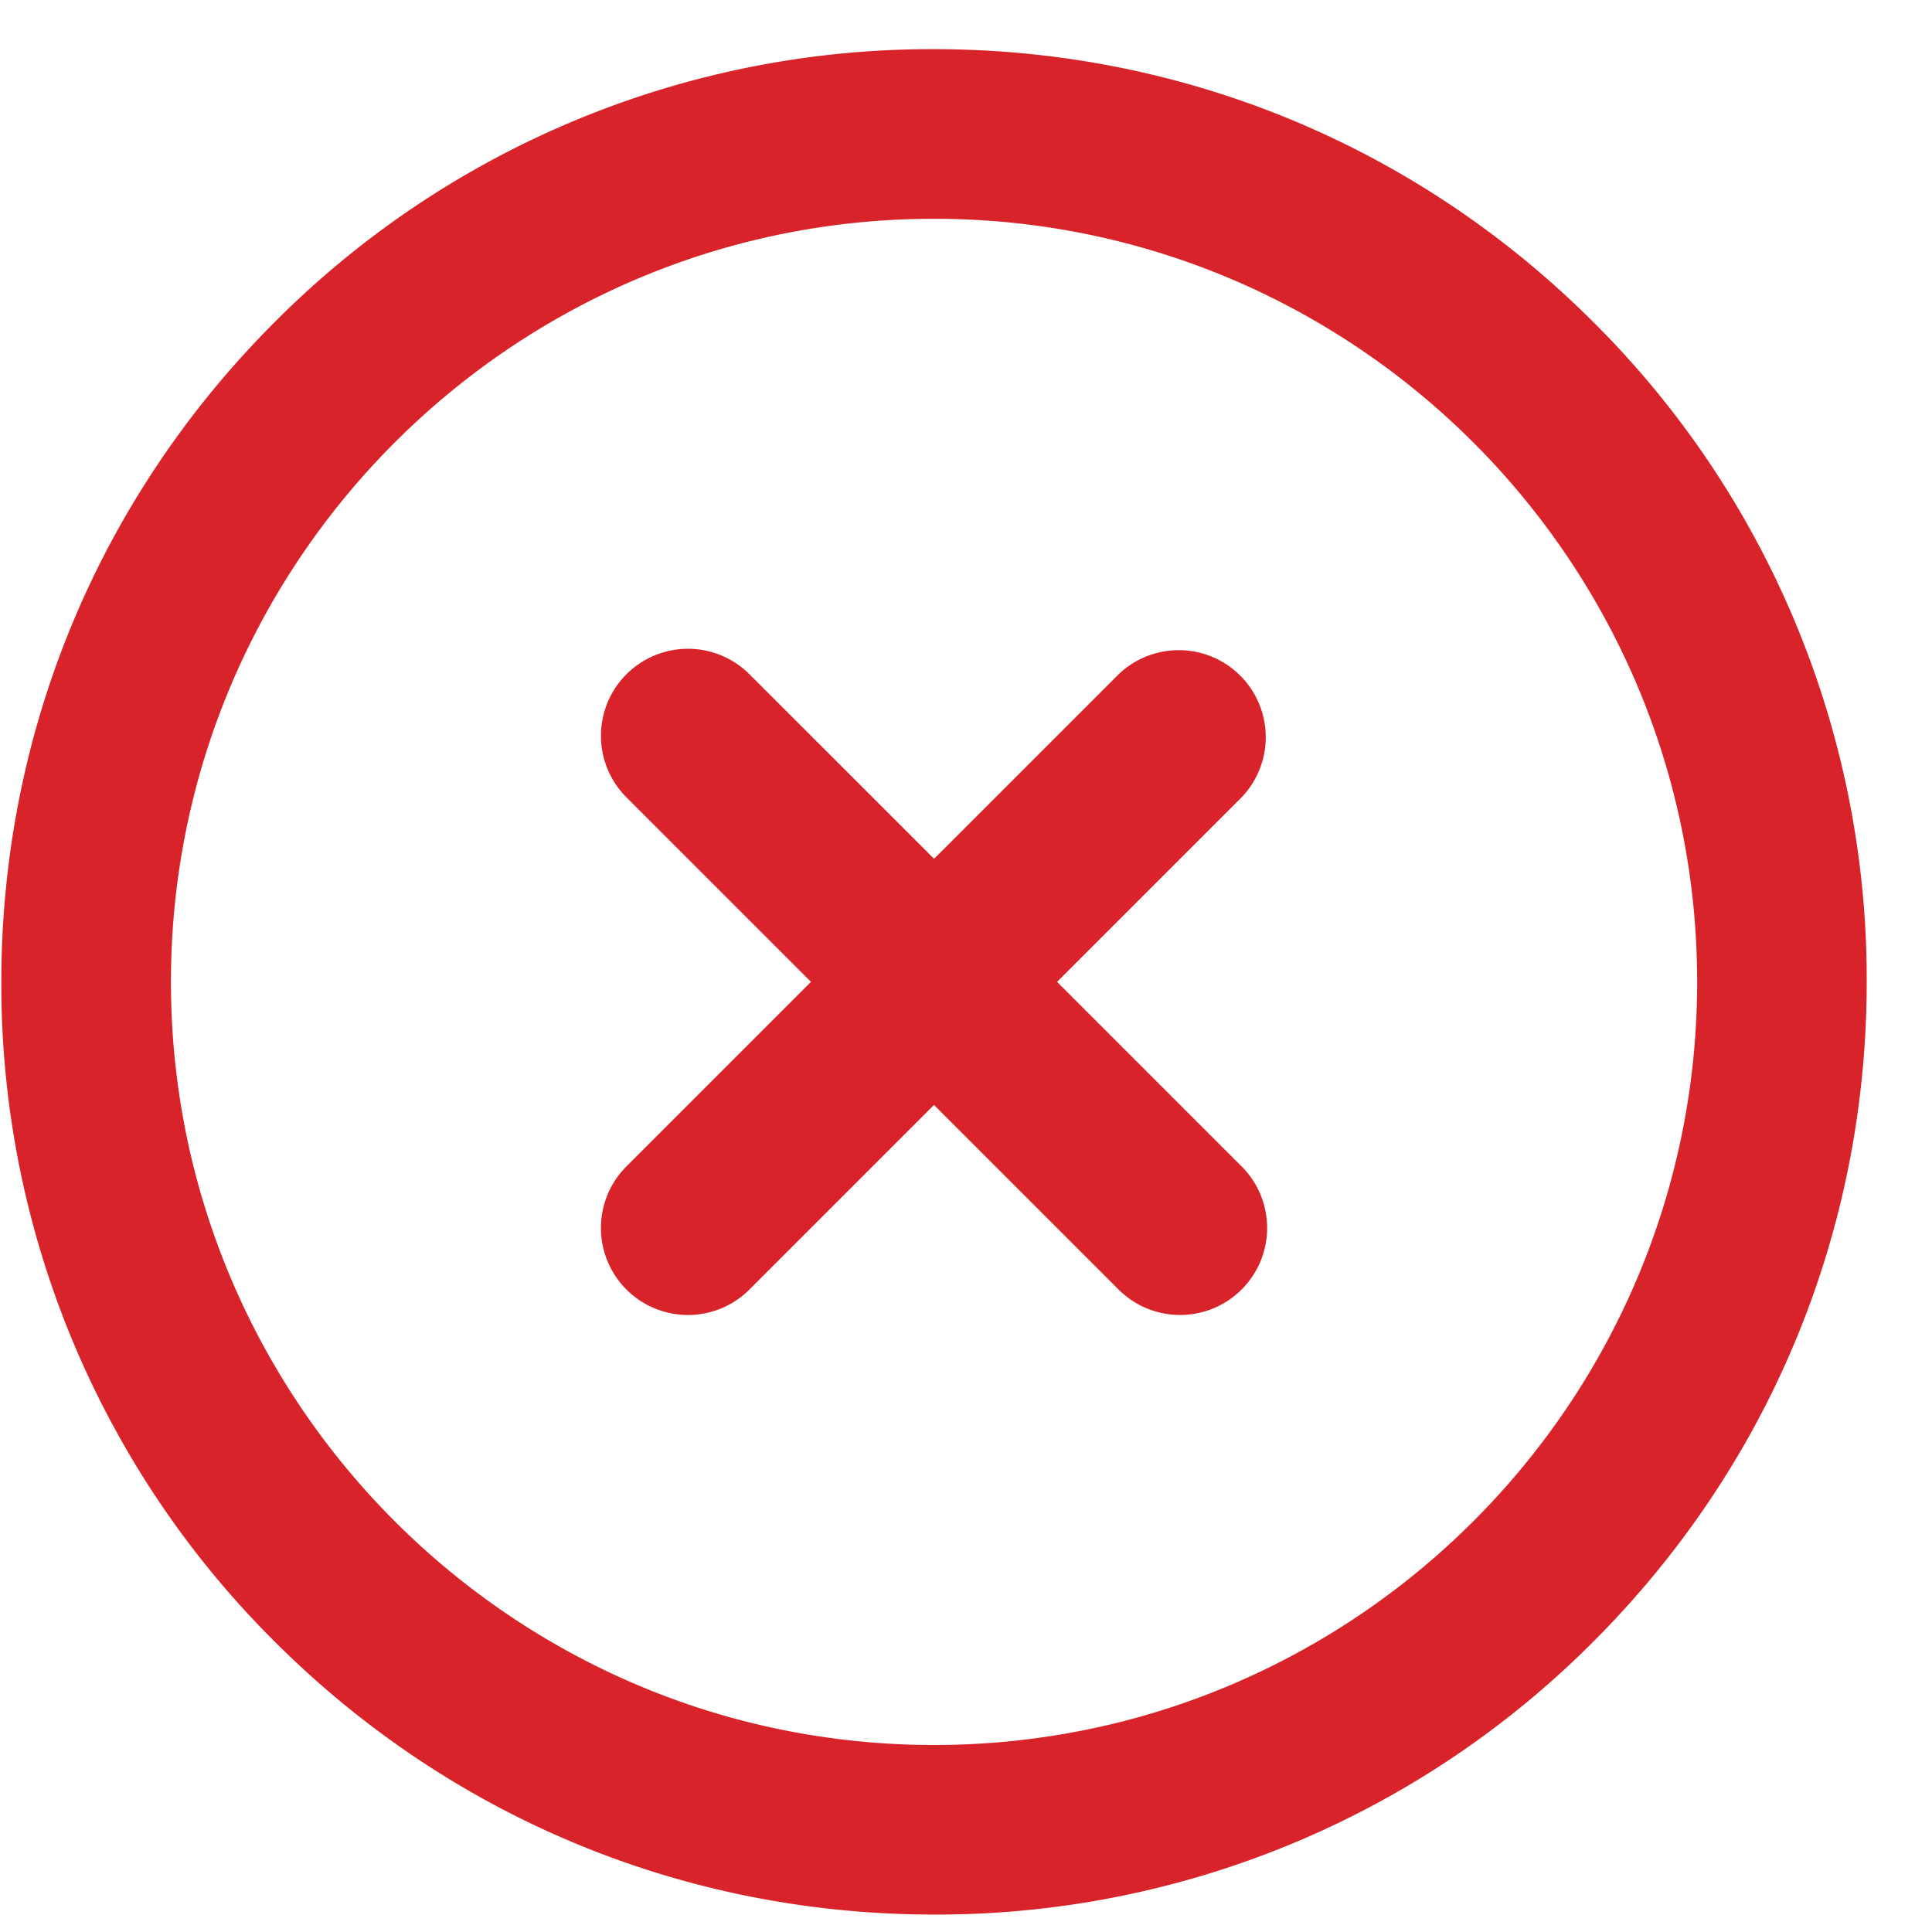 <svg width="29" height="29" viewBox="0 0 29 29" xmlns="http://www.w3.org/2000/svg">
    <defs>
        <filter color-interpolation-filters="auto" id="rvgpj18oea">
            <feColorMatrix in="SourceGraphic" values="0 0 0 0 0.341 0 0 0 0 0.341 0 0 0 0 0.337 0 0 0 1 0"/>
        </filter>
    </defs>
    <g transform="translate(-1018 -3035)" filter="url(#rvgpj18oea)" fill="none" fill-rule="evenodd">
        <g fill="#D8232A">
            <path d="M1032.02 3038.284c-6.316 0-11.454 5.138-11.454 11.454 0 6.316 5.138 11.455 11.454 11.455 6.316 0 11.455-5.139 11.455-11.455s-5.139-11.454-11.455-11.454m0 25.454c-3.74 0-7.255-1.456-9.9-4.1a13.909 13.909 0 0 1-4.1-9.9c0-3.74 1.457-7.255 4.1-9.9a13.908 13.908 0 0 1 9.9-4.1c3.74 0 7.256 1.456 9.9 4.1a13.909 13.909 0 0 1 4.1 9.9c0 3.74-1.456 7.255-4.1 9.9a13.909 13.909 0 0 1-9.9 4.1"/>
            <path d="m1033.867 3049.738 2.77-2.77a1.306 1.306 0 0 0-1.846-1.847l-2.77 2.77-2.771-2.77a1.306 1.306 0 0 0-1.847 1.847l2.77 2.77-2.77 2.77a1.306 1.306 0 0 0 1.847 1.848l2.77-2.77 2.77 2.77c.256.255.59.382.924.382a1.306 1.306 0 0 0 .923-2.23l-2.77-2.77"/>
        </g>
    </g>
</svg>
